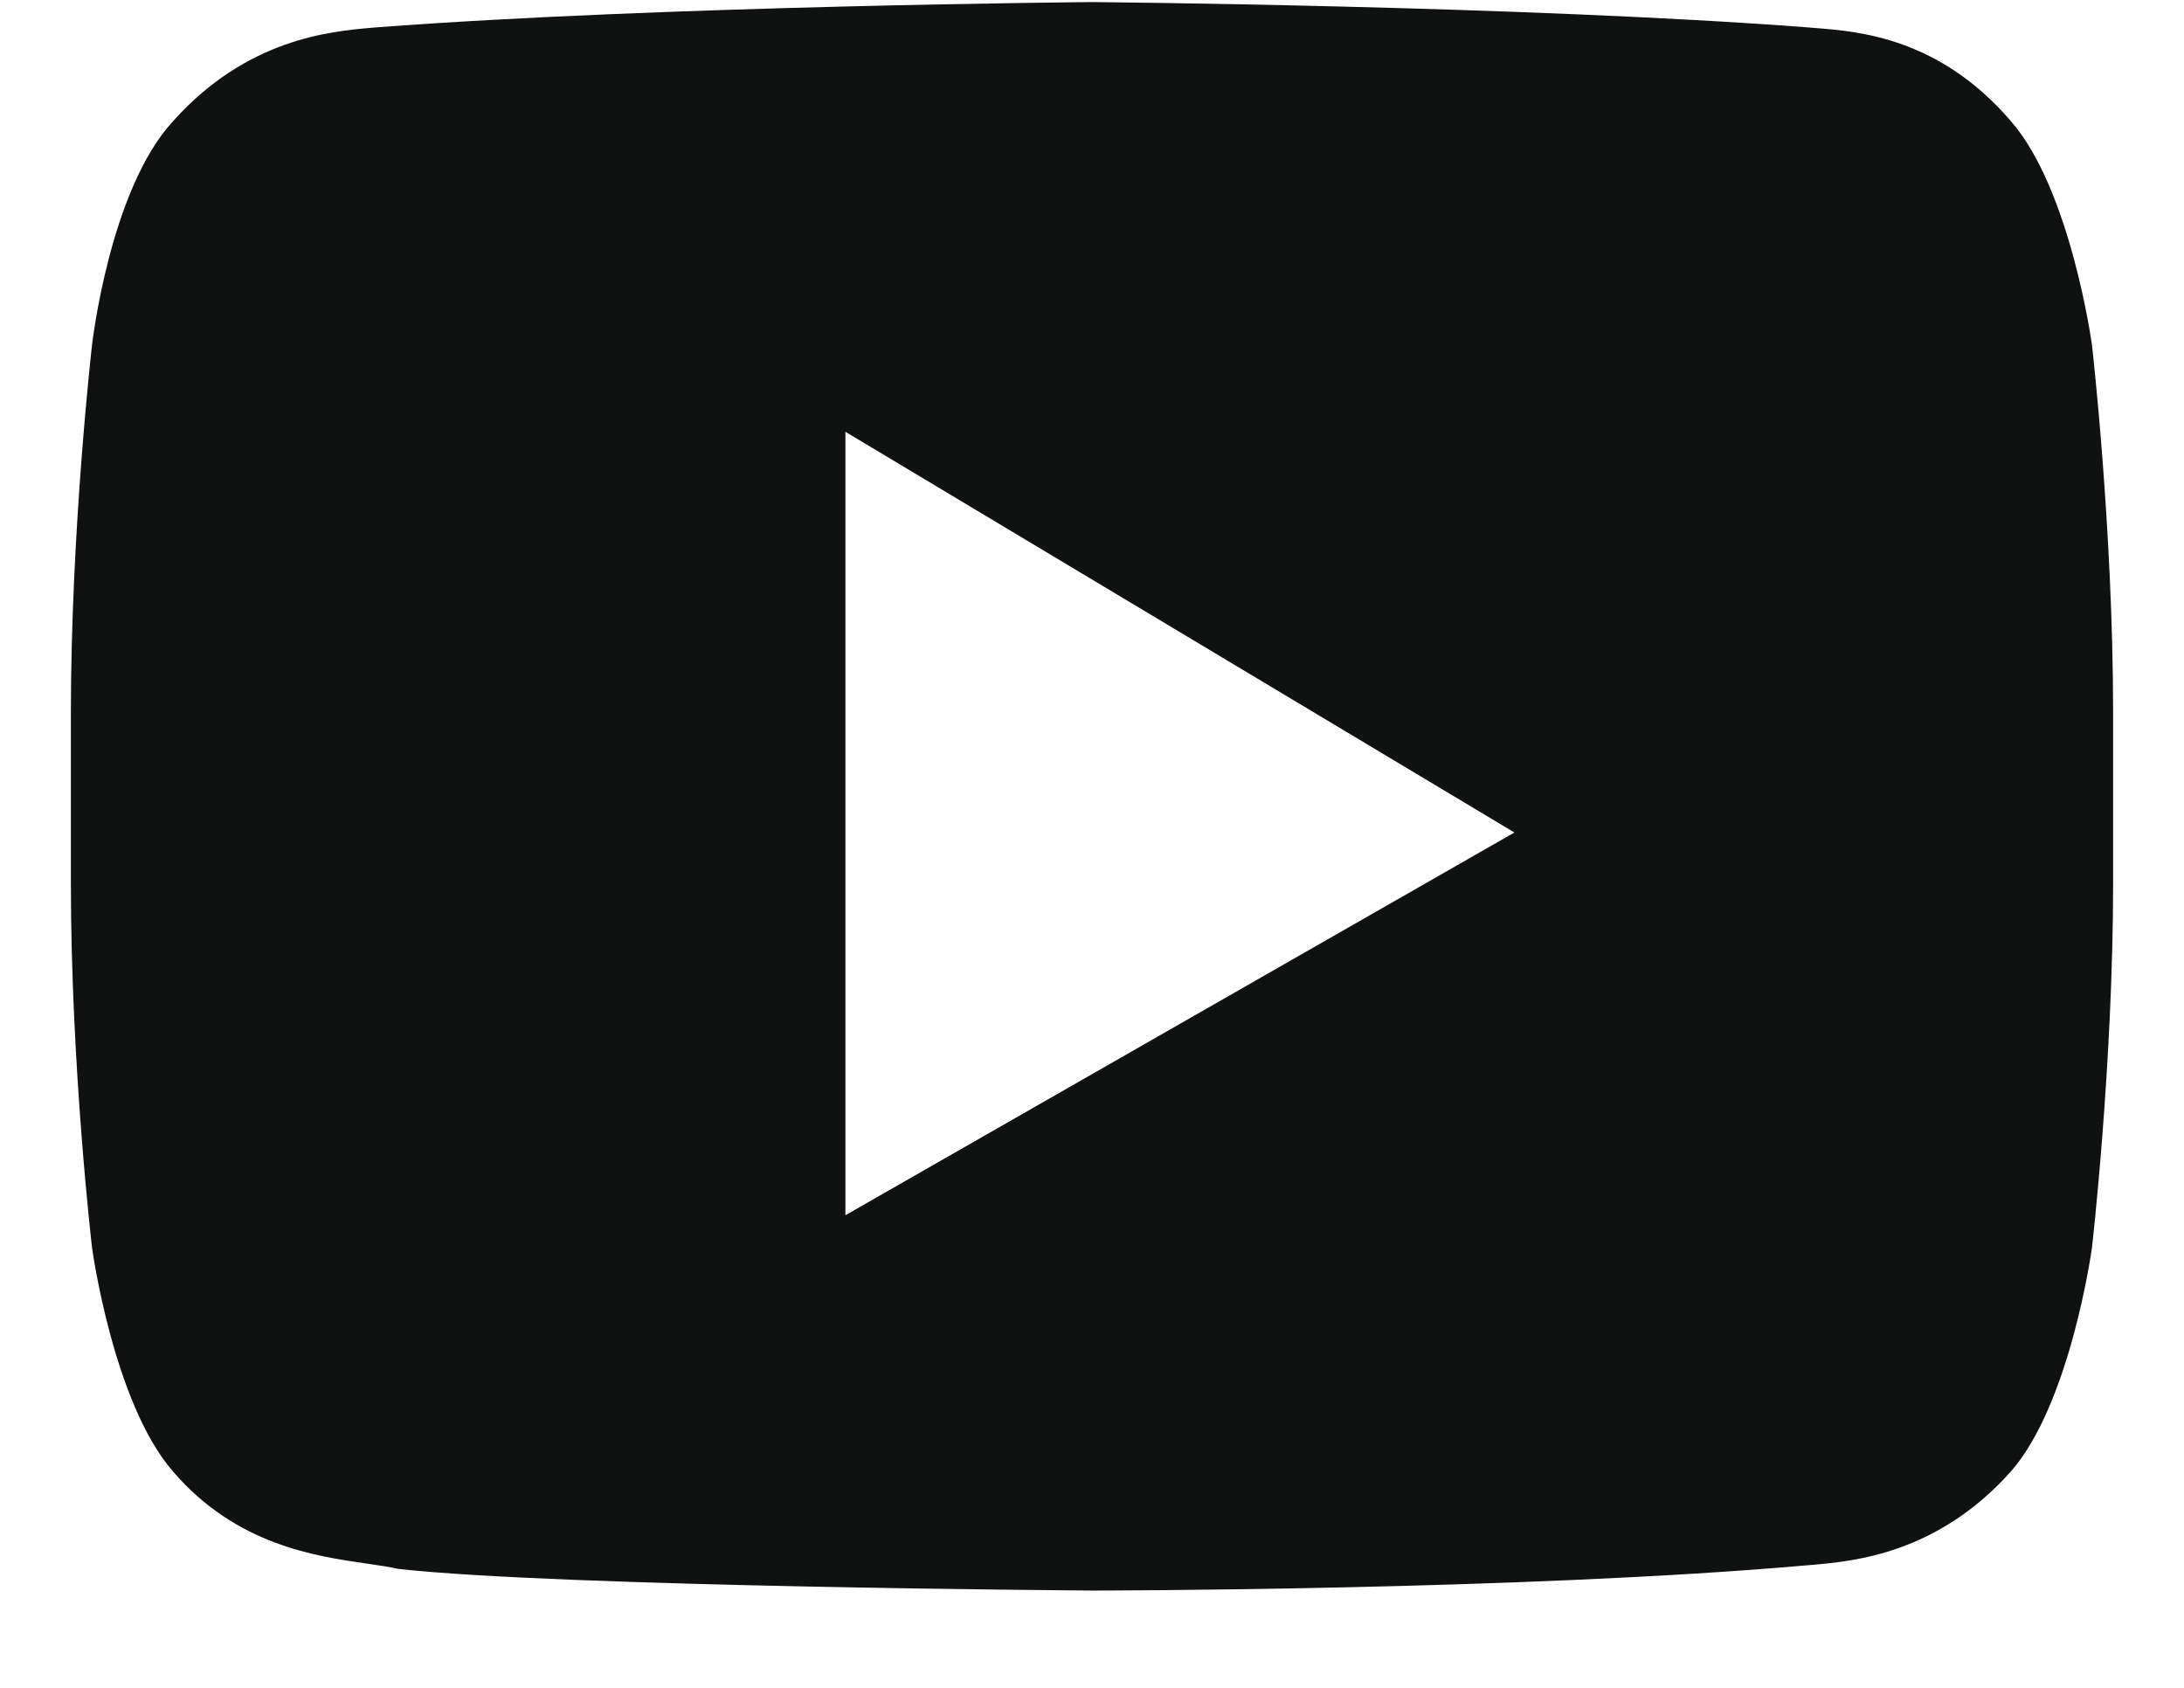 <svg width="22" height="17" viewBox="0 0 22 17" fill="none" xmlns="http://www.w3.org/2000/svg">
<path fill-rule="evenodd" clip-rule="evenodd" d="M20.257 1.221C20.86 1.911 21.073 3.475 21.073 3.475C21.073 3.475 21.286 5.33 21.286 7.184V8.893C21.286 10.711 21.073 12.566 21.073 12.566C21.073 12.566 20.86 14.13 20.257 14.82C19.515 15.65 18.677 15.724 18.261 15.761C18.239 15.762 18.219 15.764 18.2 15.766C15.327 16.02 11 16.02 11 16.02C11 16.02 5.644 15.984 4.013 15.802C3.926 15.782 3.819 15.767 3.698 15.749C3.174 15.674 2.377 15.559 1.743 14.821C1.14 14.13 0.927 12.566 0.927 12.566C0.927 12.566 0.714 10.748 0.714 8.893V7.184C0.714 5.33 0.927 3.475 0.927 3.475C0.927 3.475 1.104 1.911 1.743 1.221C2.485 0.391 3.323 0.317 3.739 0.28C3.761 0.279 3.781 0.277 3.8 0.275C6.673 0.057 11 0.021 11 0.021C11 0.021 15.327 0.057 18.2 0.275C18.23 0.278 18.262 0.28 18.297 0.283C18.724 0.317 19.536 0.38 20.257 1.221ZM8.516 12.24V4.349L15.255 8.385L8.516 12.24Z" fill="#101111"/>
</svg>
